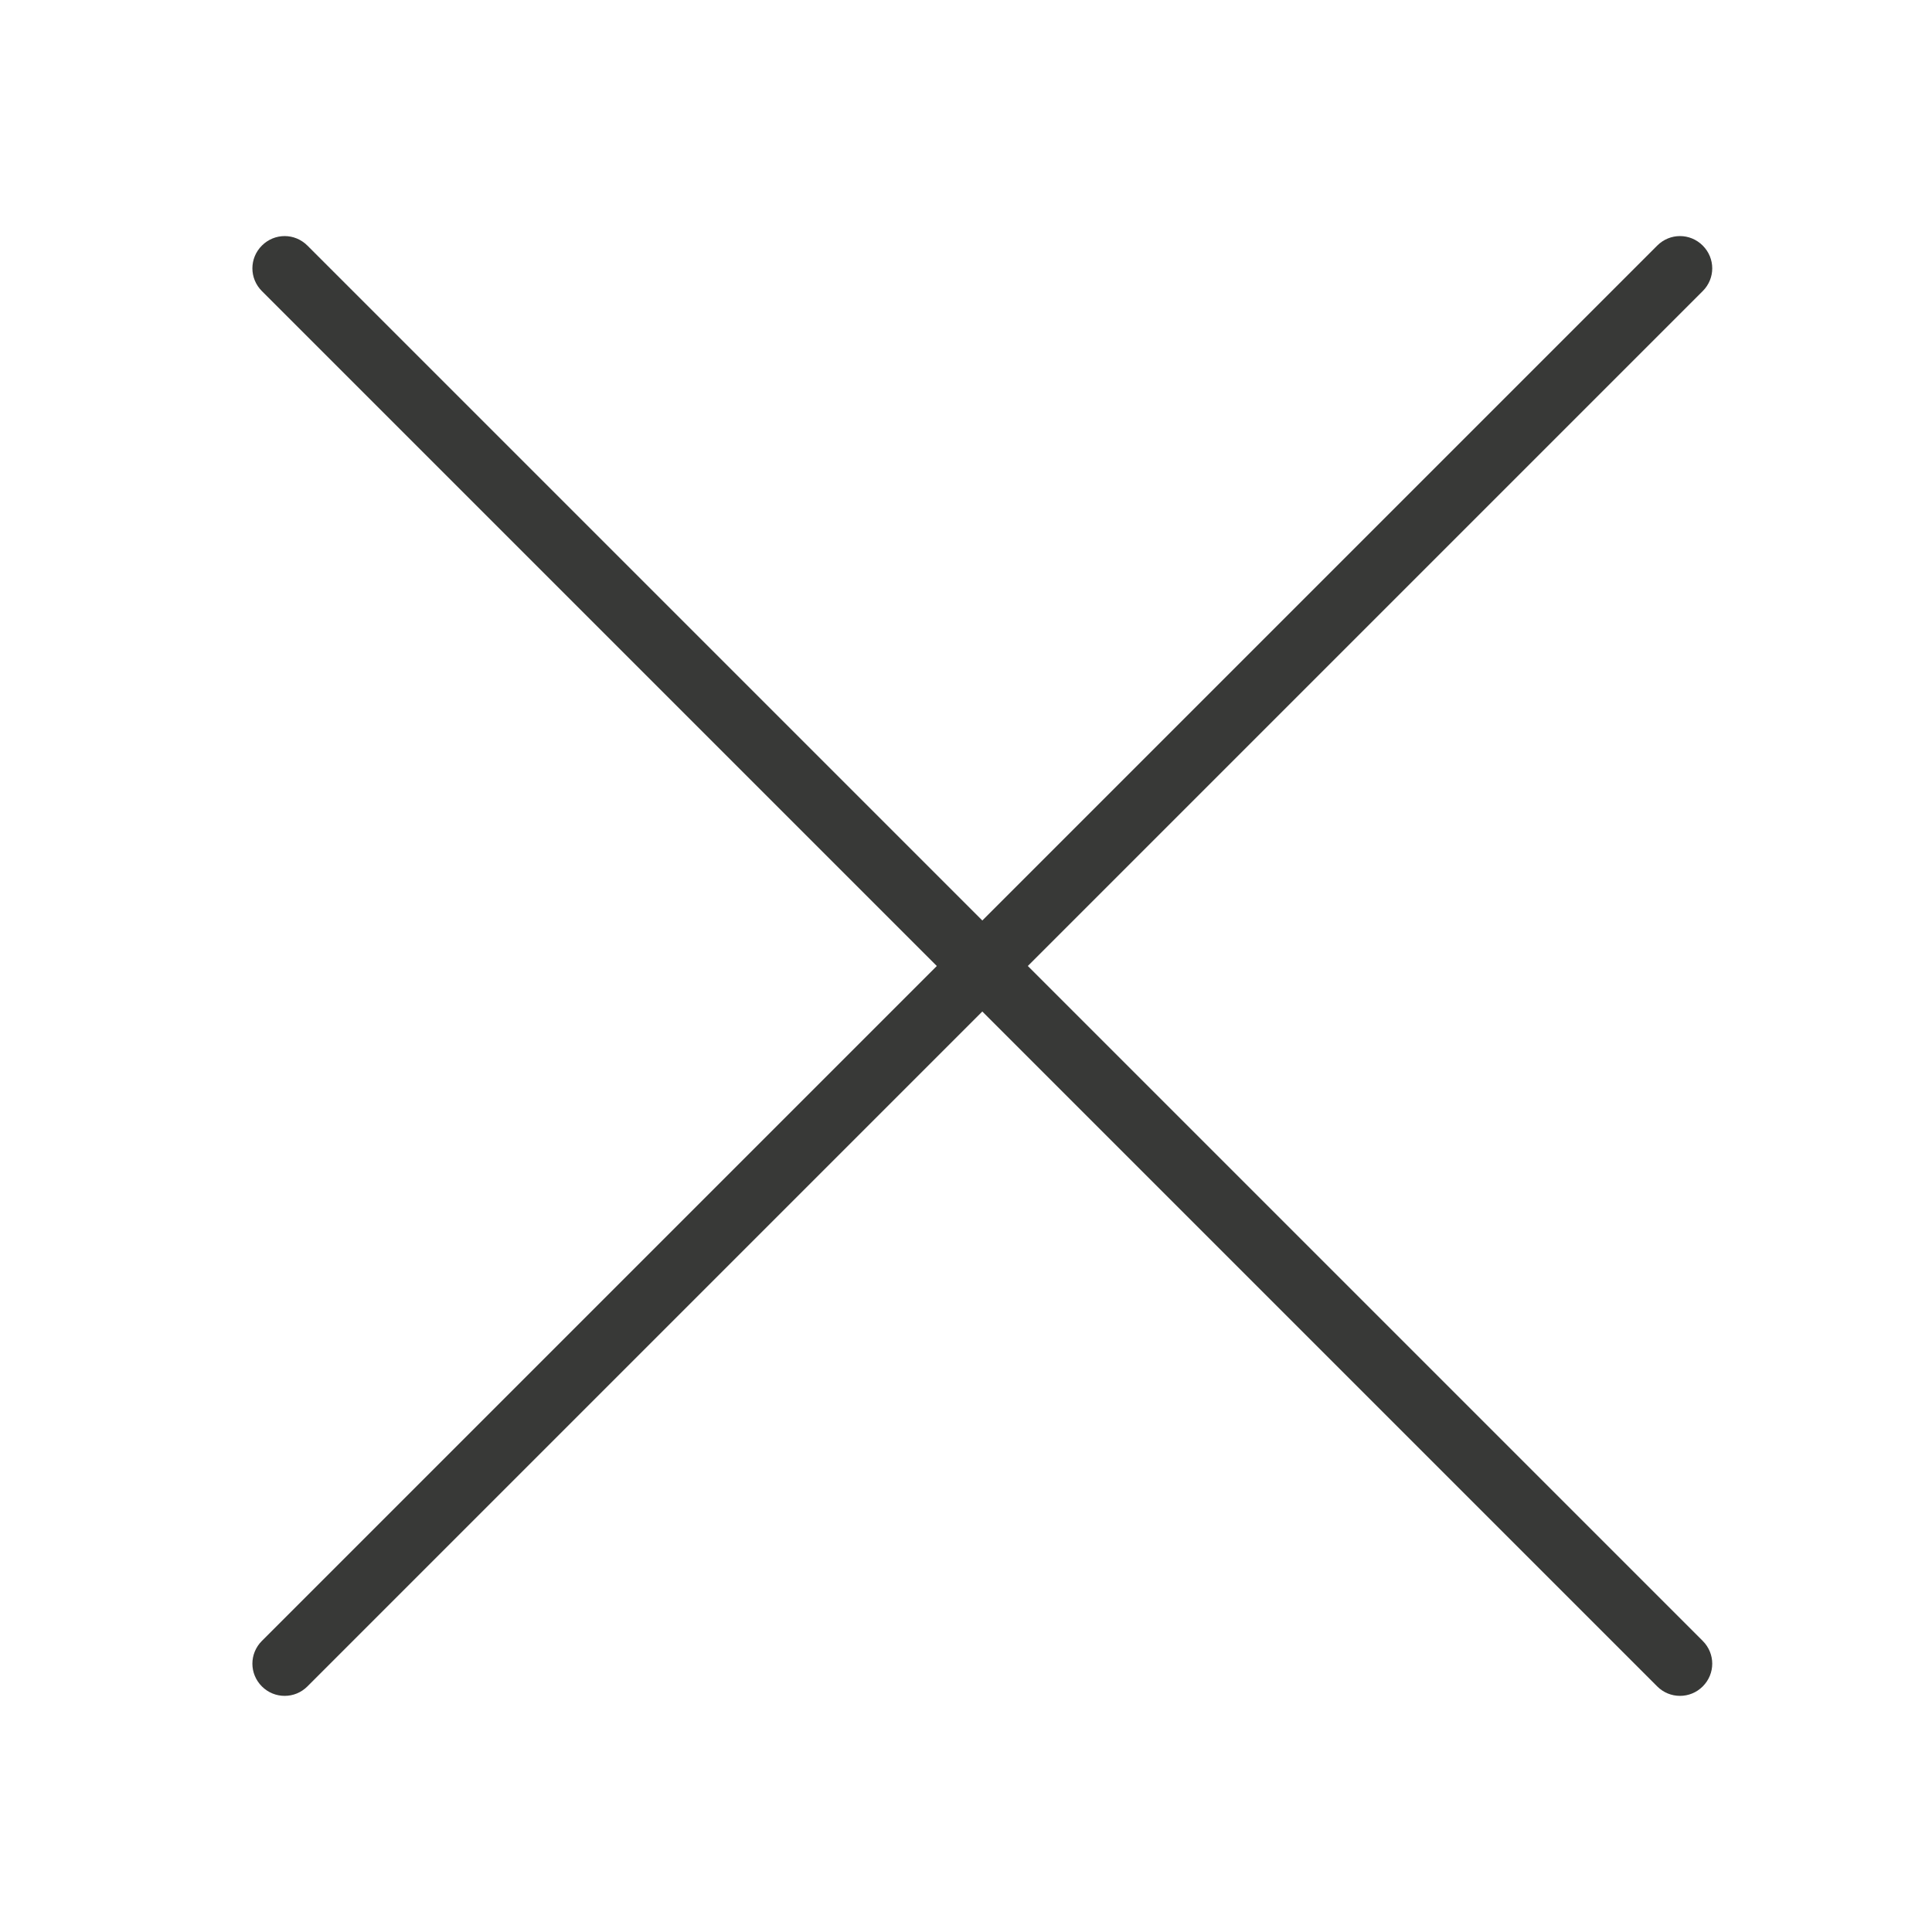<?xml version="1.0" encoding="UTF-8"?>
<svg id="d" data-name="oben" xmlns="http://www.w3.org/2000/svg" viewBox="0 0 90 90">
  <defs>
    <style>
      .e {
        fill: #383937;
      }
    </style>
  </defs>
  <path class="e" d="m47.88,45l31.44-31.44c.59-.59.59-1.53,0-2.12s-1.53-.59-2.12,0l-31.44,31.44L14.32,11.44c-.59-.59-1.53-.59-2.12,0s-.59,1.53,0,2.12l31.44,31.44-31.44,31.44c-.59.59-.59,1.53,0,2.12.29.29.67.44,1.06.44s.77-.15,1.06-.44l31.44-31.44,31.44,31.44c.29.29.67.44,1.06.44s.77-.15,1.06-.44c.59-.59.59-1.53,0-2.12l-31.44-31.44Z"/>
</svg>
